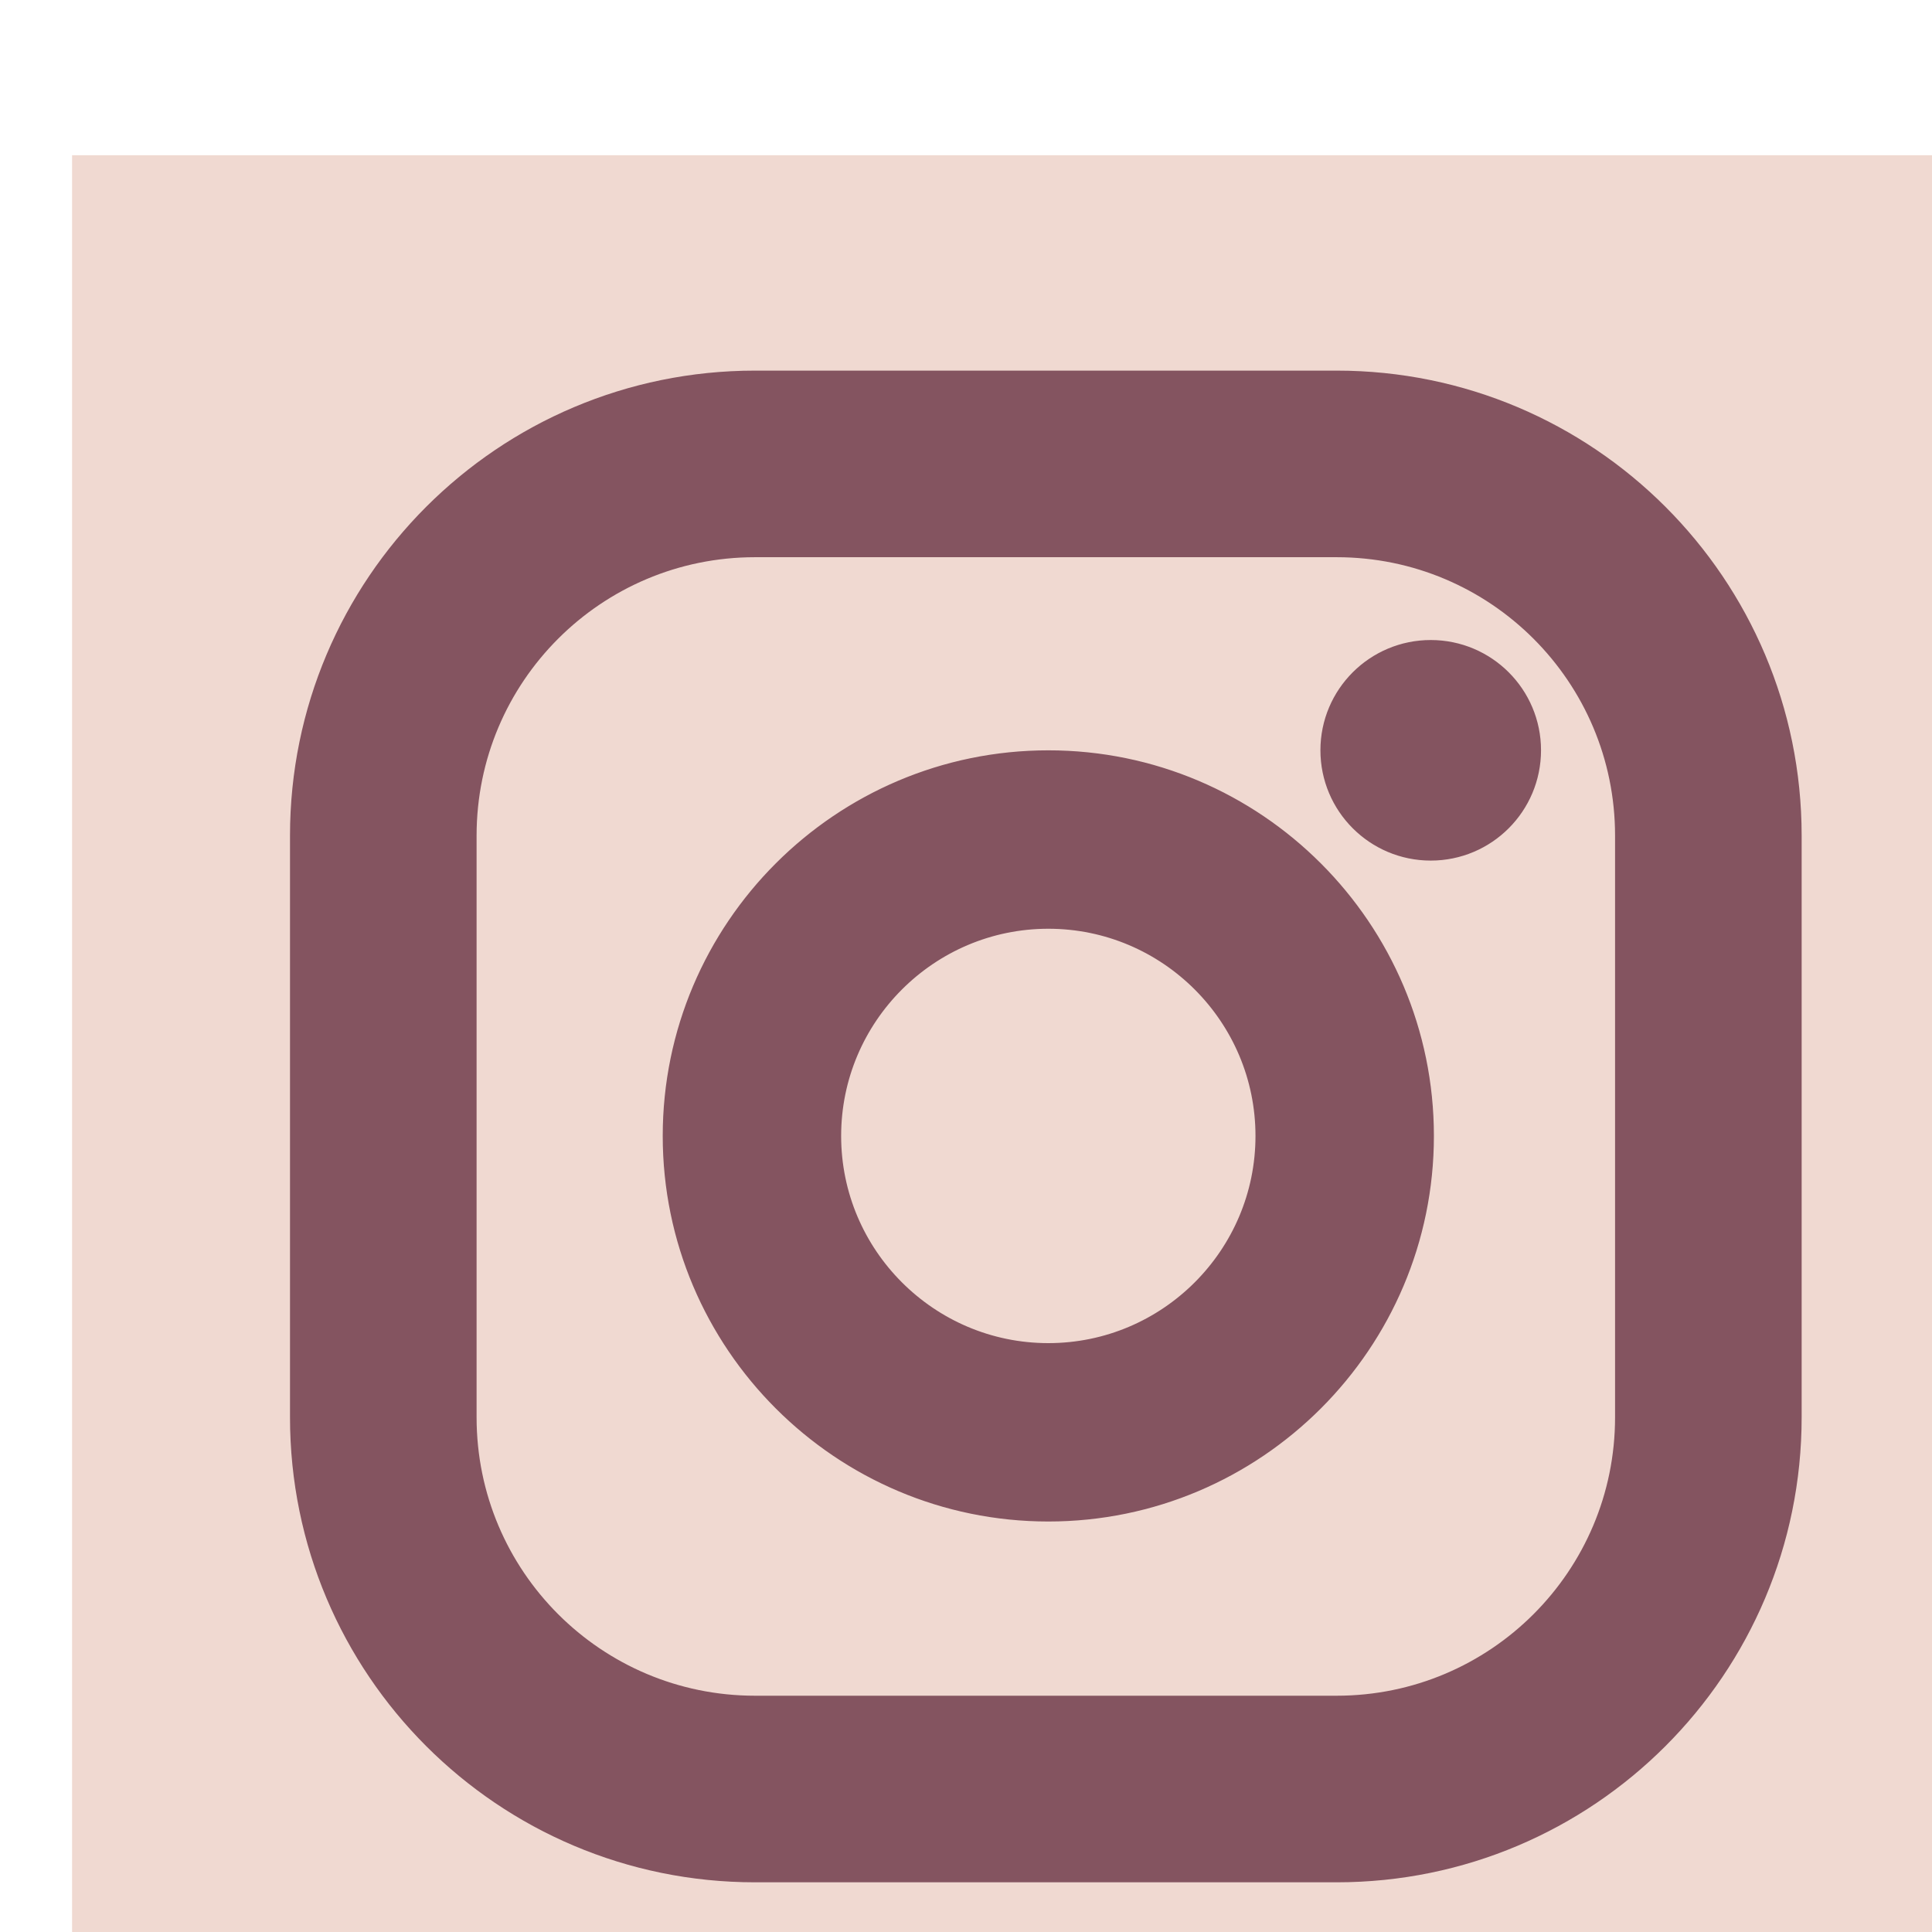 <?xml version="1.0" encoding="UTF-8" standalone="no"?>
<!DOCTYPE svg PUBLIC "-//W3C//DTD SVG 1.1//EN" "http://www.w3.org/Graphics/SVG/1.1/DTD/svg11.dtd">
<svg xmlns="http://www.w3.org/2000/svg" xmlns:xlink="http://www.w3.org/1999/xlink" xmlns:serif="http://www.serif.com/" width="40px" height="40px" version="1.1" xml:space="preserve" style="fill-rule:evenodd;clip-rule:evenodd;stroke-linejoin:round;stroke-miterlimit:2;">
    <g transform="matrix(0.089,0,0,0.089,-285.574,-591.354)">
        <g transform="matrix(0.448,0,0,0.448,3228.15,6682.33)">
            <rect x="-6" y="-4" width="1012" height="1009" style="fill:rgb(240,217,209);"/>
        </g>
        <g transform="matrix(0.95,0,0,0.95,172.514,345.527)">
            <path d="M3597.41,6977.48C3597.41,7018.42 3564.23,7051.6 3523.29,7051.6L3380.86,7051.6C3339.92,7051.6 3306.74,7018.42 3306.74,6977.48L3306.74,6835.04C3306.74,6794.1 3339.92,6760.92 3380.86,6760.92L3523.29,6760.92C3564.23,6760.92 3597.41,6794.1 3597.41,6835.04L3597.41,6977.48ZM3631.21,6835.04C3631.21,6775.44 3582.9,6727.12 3523.29,6727.12L3380.86,6727.12C3321.25,6727.12 3272.94,6775.44 3272.94,6835.04L3272.94,6977.48C3272.94,7037.08 3321.25,7085.4 3380.86,7085.4L3523.29,7085.4C3582.9,7085.4 3631.21,7037.08 3631.21,6977.48L3631.21,6835.04ZM3452.69,6965.26C3421.44,6965.26 3396.01,6939.83 3396.01,6908.58C3396.01,6877.33 3421.44,6851.9 3452.69,6851.9C3483.94,6851.9 3509.36,6877.33 3509.36,6908.58C3509.36,6939.83 3483.94,6965.26 3452.69,6965.26ZM3452.69,6820.1C3403.9,6820.1 3364.21,6859.79 3364.21,6908.58C3364.21,6957.37 3403.9,6997.05 3452.69,6997.05C3501.48,6997.05 3541.16,6957.37 3541.16,6908.58C3541.16,6859.79 3501.48,6820.1 3452.69,6820.1ZM3546.33,6793.09C3534.7,6793.09 3525.26,6802.51 3525.26,6814.14C3525.26,6825.78 3534.7,6835.21 3546.33,6835.21C3557.96,6835.21 3567.39,6825.78 3567.39,6814.14C3567.39,6802.51 3557.96,6793.09 3546.33,6793.09Z" style="fill:rgb(132,84,96);fill-rule:nonzero;stroke:rgb(132,84,96);stroke-width:11.89px;"/>
        </g>
    </g>
</svg>
